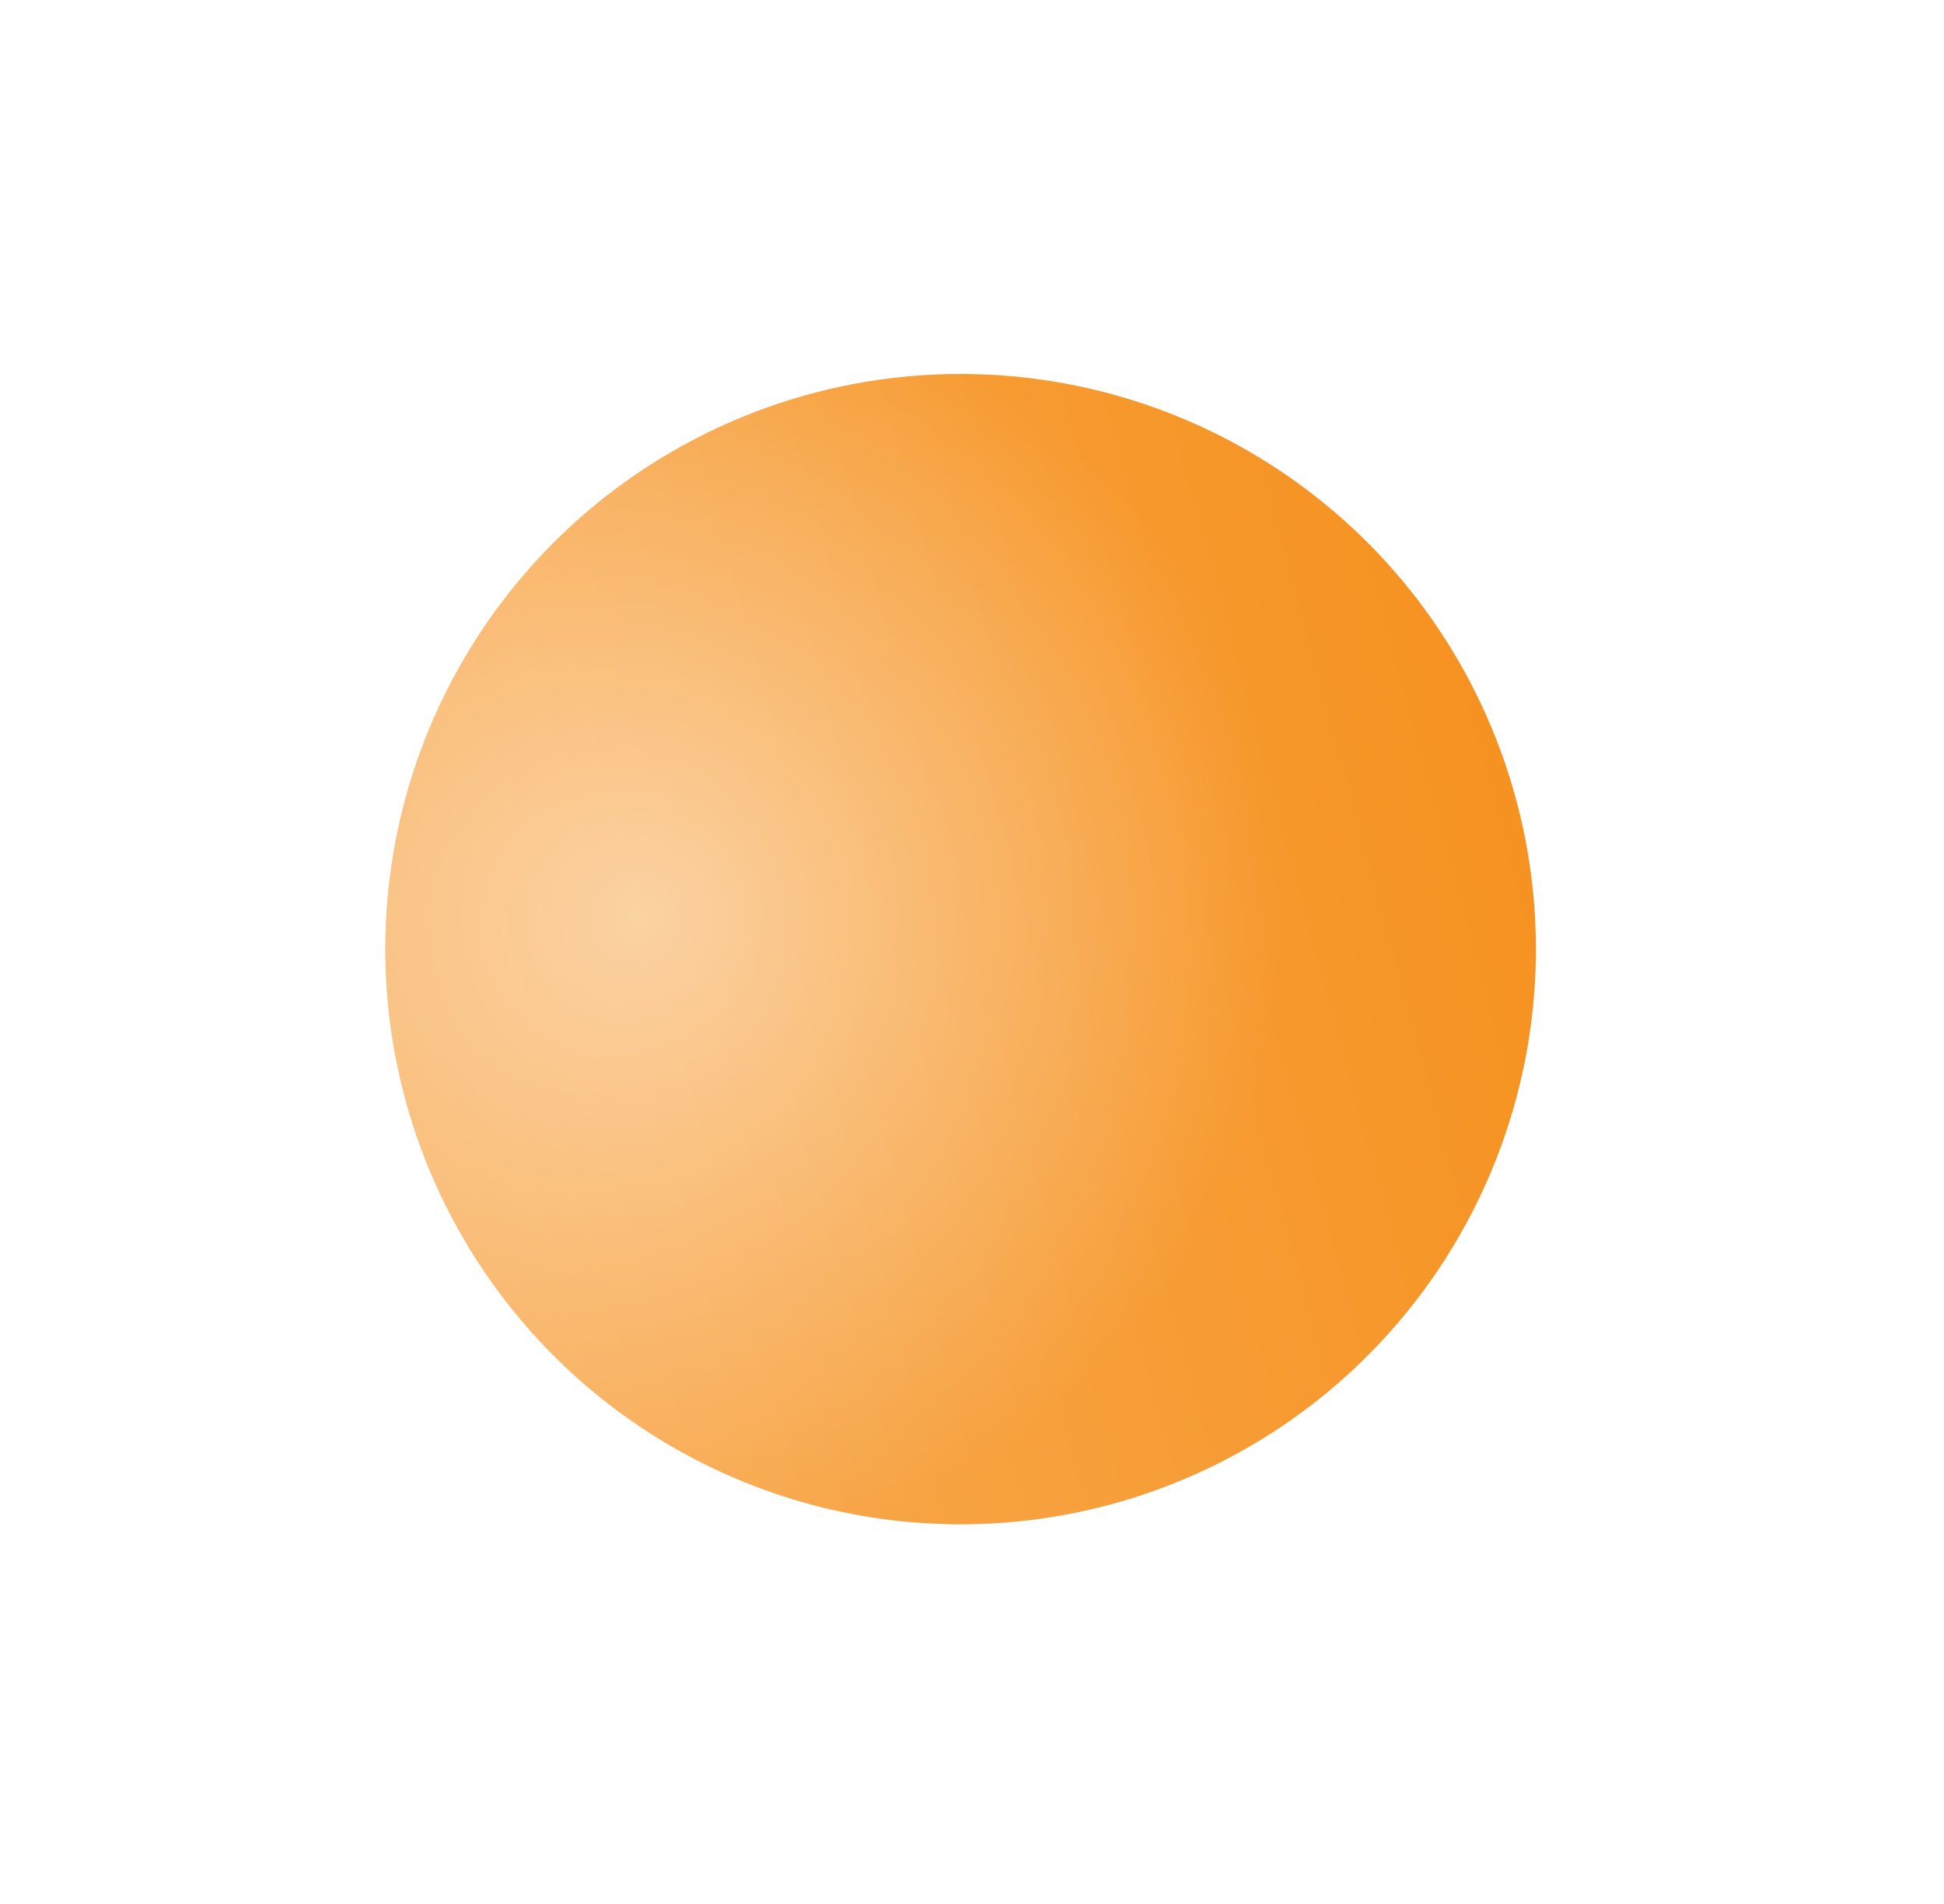 <svg width="49" height="48" viewBox="0 0 49 48" fill="none" xmlns="http://www.w3.org/2000/svg">
<g filter="url(#filter0_d_5136_11718)">
<circle cx="19.5" cy="14.5" r="14.5" transform="rotate(-57.949 19.5 14.5)" fill="#F69220"/>
<circle cx="19.5" cy="14.5" r="14.5" transform="rotate(-57.949 19.5 14.5)" fill="url(#paint0_linear_5136_11718)" fill-opacity="0.5"/>
<circle cx="19.5" cy="14.5" r="14.5" transform="rotate(-57.949 19.5 14.5)" fill="url(#paint1_radial_5136_11718)" fill-opacity="0.5"/>
</g>
<defs>
<filter id="filter0_d_5136_11718" x="0.284" y="-0.002" width="47.86" height="47.86" filterUnits="userSpaceOnUse" color-interpolation-filters="sRGB">
<feFlood flood-opacity="0" result="BackgroundImageFix"/>
<feColorMatrix in="SourceAlpha" type="matrix" values="0 0 0 0 0 0 0 0 0 0 0 0 0 0 0 0 0 0 127 0" result="hardAlpha"/>
<feOffset dx="4.714" dy="9.428"/>
<feGaussianBlur stdDeviation="4.714"/>
<feColorMatrix type="matrix" values="0 0 0 0 0.965 0 0 0 0 0.573 0 0 0 0 0.125 0 0 0 0.3 0"/>
<feBlend mode="normal" in2="BackgroundImageFix" result="effect1_dropShadow_5136_11718"/>
<feBlend mode="normal" in="SourceGraphic" in2="effect1_dropShadow_5136_11718" result="shape"/>
</filter>
<linearGradient id="paint0_linear_5136_11718" x1="9.197" y1="4.299" x2="30.588" y2="24.121" gradientUnits="userSpaceOnUse">
<stop stop-color="white" stop-opacity="0.47"/>
<stop offset="1" stop-color="white" stop-opacity="0"/>
</linearGradient>
<radialGradient id="paint1_radial_5136_11718" cx="0" cy="0" r="1" gradientUnits="userSpaceOnUse" gradientTransform="translate(15.918 7.301) rotate(53.999) scale(16.194)">
<stop stop-color="white"/>
<stop offset="1" stop-color="white" stop-opacity="0"/>
</radialGradient>
</defs>
</svg>

